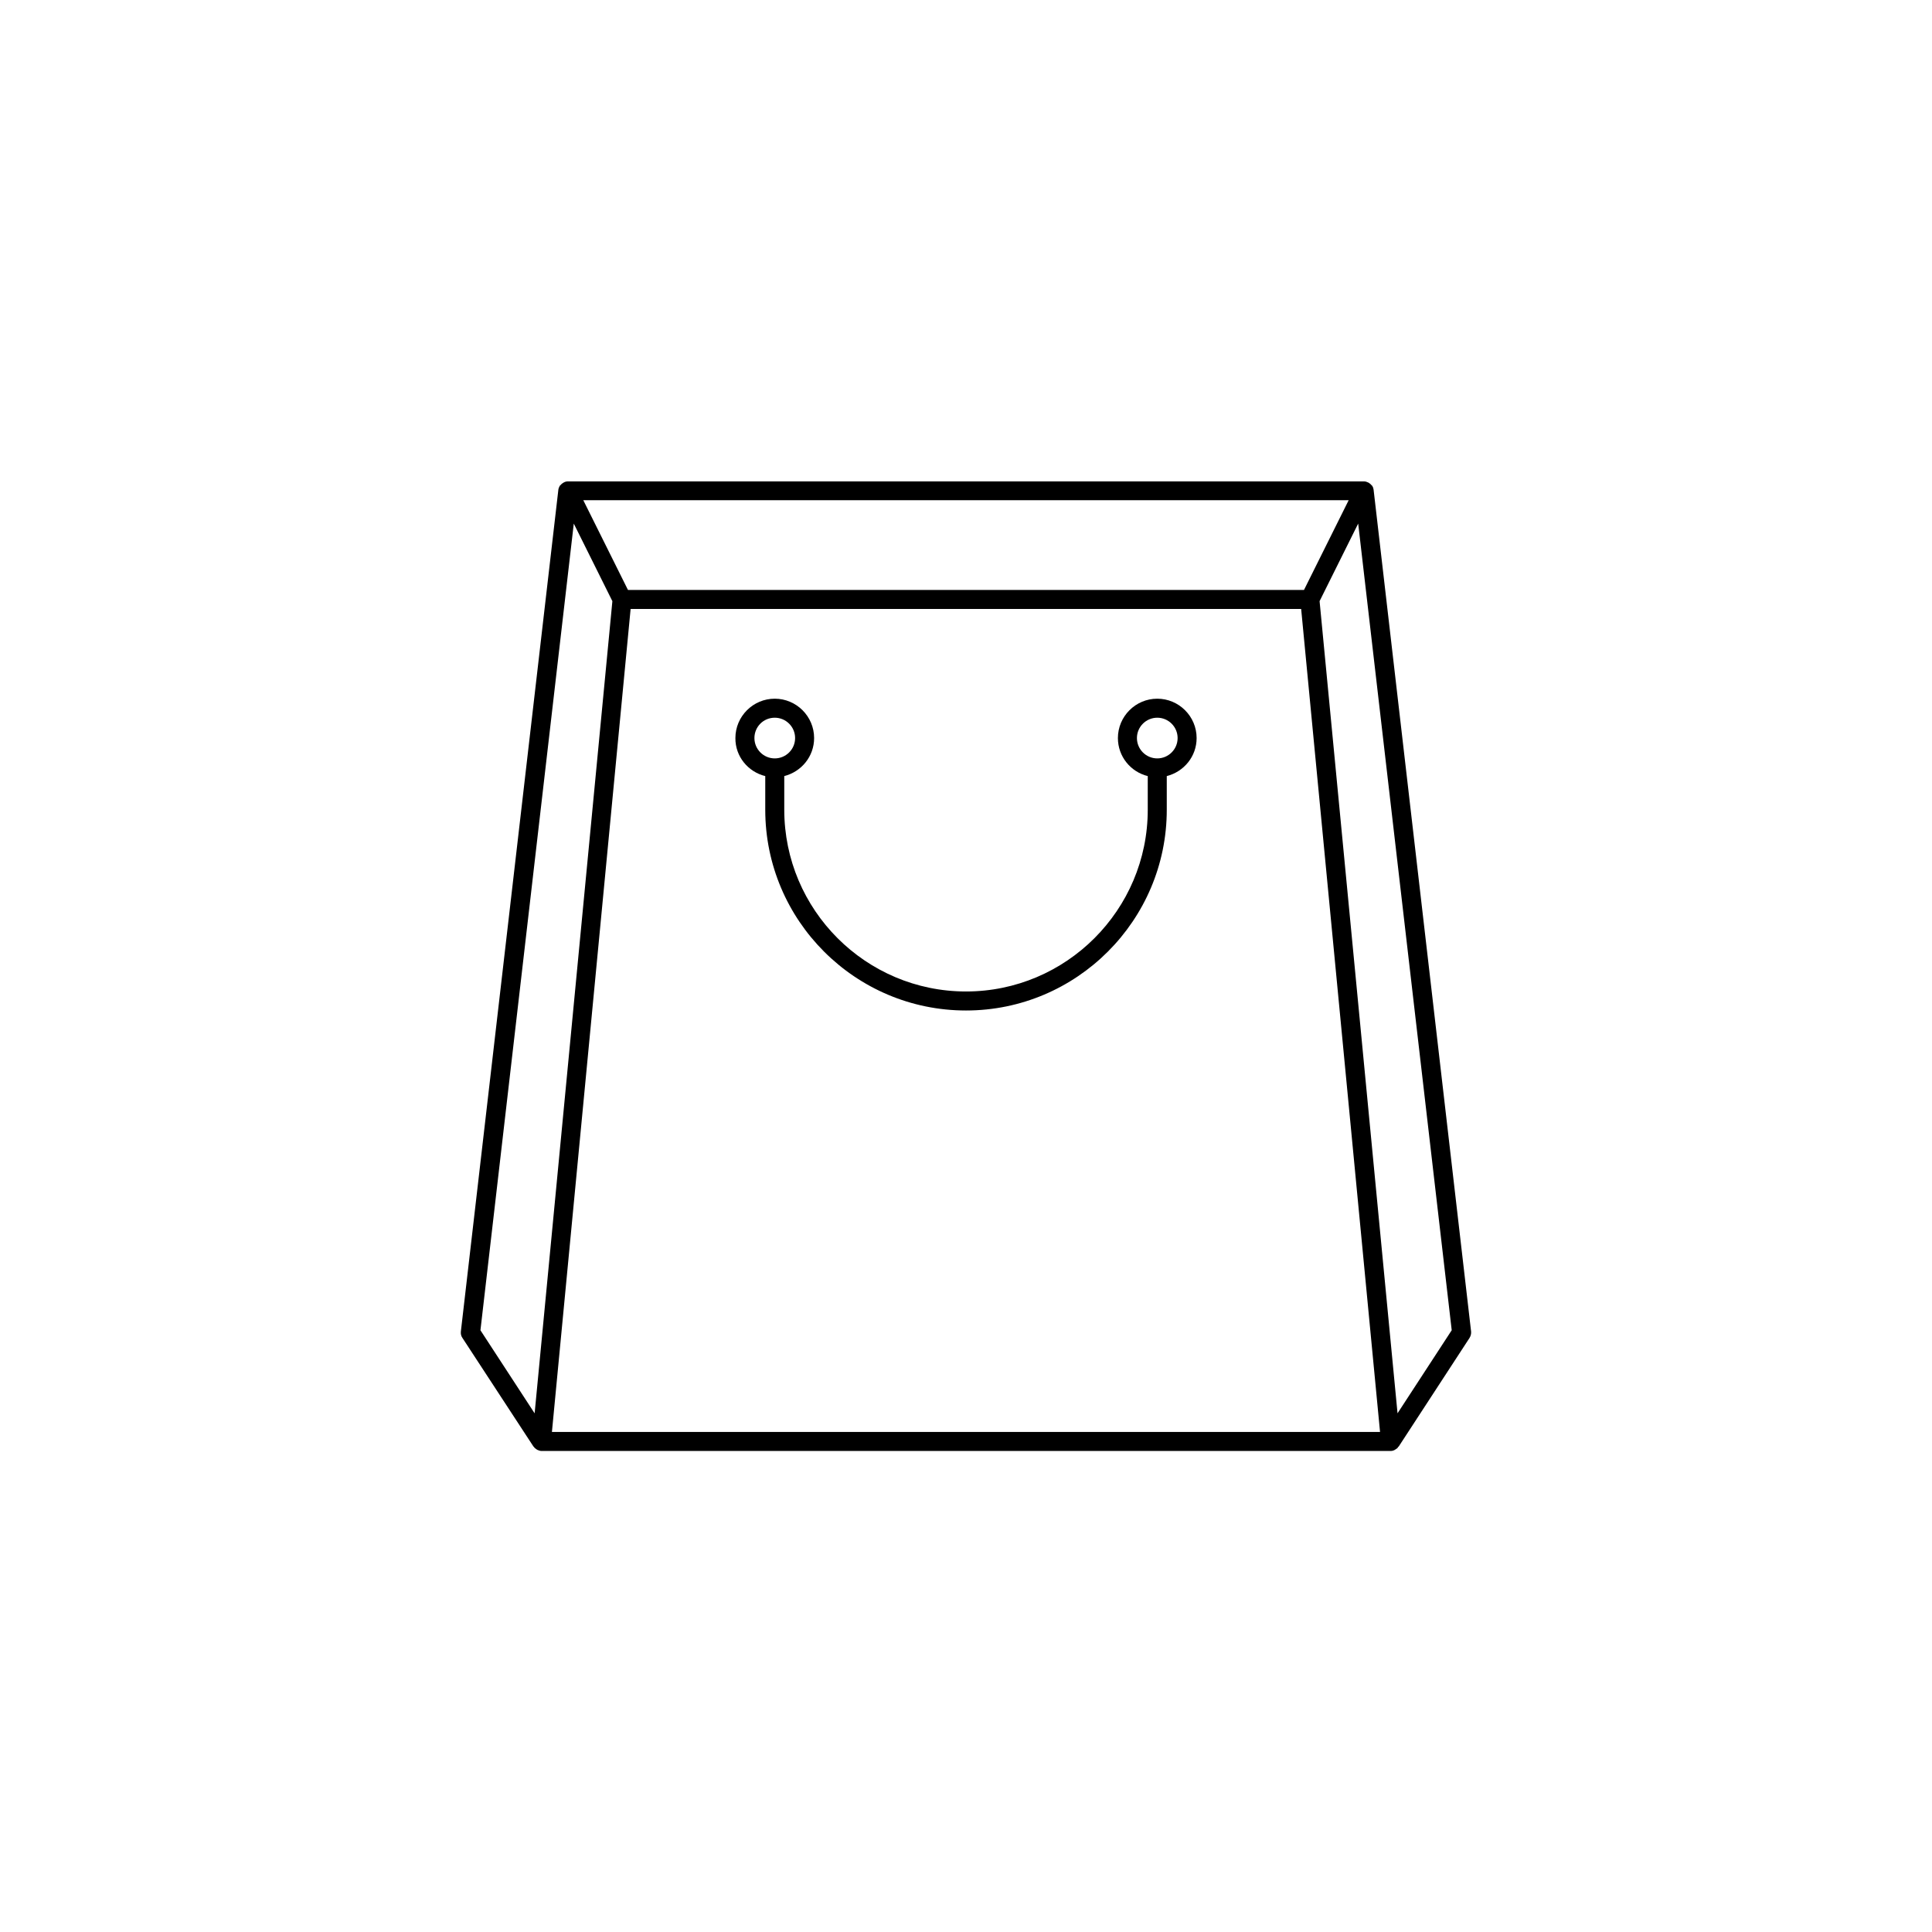 <?xml version="1.0" encoding="UTF-8"?>
<!-- Uploaded to: SVG Repo, www.svgrepo.com, Generator: SVG Repo Mixer Tools -->
<svg fill="#000000" width="800px" height="800px" version="1.1" viewBox="144 144 512 512" xmlns="http://www.w3.org/2000/svg">
 <g>
  <path d="m285.38 527.36c0.051 0.051 0.102 0.051 0.152 0.102 0.051 0.051 0.051 0.152 0.102 0.203 0.152 0.152 0.301 0.203 0.453 0.352 0.102 0.051 0.203 0.152 0.301 0.203 0.352 0.152 0.707 0.301 1.109 0.301h225.05c0.402 0 0.754-0.102 1.109-0.301 0.102-0.051 0.203-0.152 0.301-0.203 0.152-0.102 0.352-0.203 0.453-0.352 0.051-0.051 0.051-0.152 0.102-0.203 0.051-0.051 0.102-0.051 0.152-0.102l18.793-28.816c0.301-0.504 0.453-1.059 0.402-1.664l-25.844-223.14c-0.051-0.352-0.152-0.656-0.352-0.957v-0.051c-0.051-0.051-0.102-0.051-0.152-0.102-0.203-0.25-0.402-0.453-0.656-0.605-0.102-0.051-0.152-0.102-0.25-0.152-0.352-0.152-0.707-0.301-1.109-0.301h-211c-0.402 0-0.754 0.102-1.109 0.301-0.102 0.051-0.152 0.102-0.25 0.152-0.25 0.152-0.453 0.352-0.656 0.605-0.051 0.051-0.102 0.051-0.152 0.102v0.051c-0.152 0.301-0.301 0.605-0.352 0.957l-25.844 223.14c-0.051 0.605 0.051 1.16 0.402 1.664zm243.34-30.836-14.359 22.016-20.656-215.23 10.227-20.555zm-217.6-191.14h177.7l20.906 218.1h-219.46zm178.45-5.039h-179.15l-11.84-23.781h202.83zm-193.51-17.582 10.227 20.555-20.605 215.23-14.359-22.016z"/>
  <path d="m346.8 349.67v8.918c0 29.371 23.879 53.203 53.203 53.203 29.32 0 53.203-23.879 53.203-53.203v-8.918c4.535-1.16 7.91-5.188 7.91-10.078 0-5.742-4.684-10.43-10.43-10.43-5.742 0-10.43 4.684-10.43 10.43 0 4.887 3.375 8.969 7.91 10.078v8.918c0 26.551-21.613 48.164-48.164 48.164s-48.164-21.613-48.164-48.164v-8.918c4.535-1.16 7.91-5.188 7.91-10.078 0-5.742-4.684-10.43-10.43-10.43-5.742 0-10.43 4.684-10.43 10.43-0.051 4.891 3.375 8.969 7.91 10.078zm103.89-15.469c2.973 0 5.391 2.418 5.391 5.391s-2.418 5.391-5.391 5.391-5.391-2.418-5.391-5.391c-0.004-2.969 2.418-5.391 5.391-5.391zm-101.37 0c2.973 0 5.391 2.418 5.391 5.391s-2.418 5.391-5.391 5.391-5.391-2.418-5.391-5.391c0-2.969 2.367-5.391 5.391-5.391z"/>
 </g>
</svg>